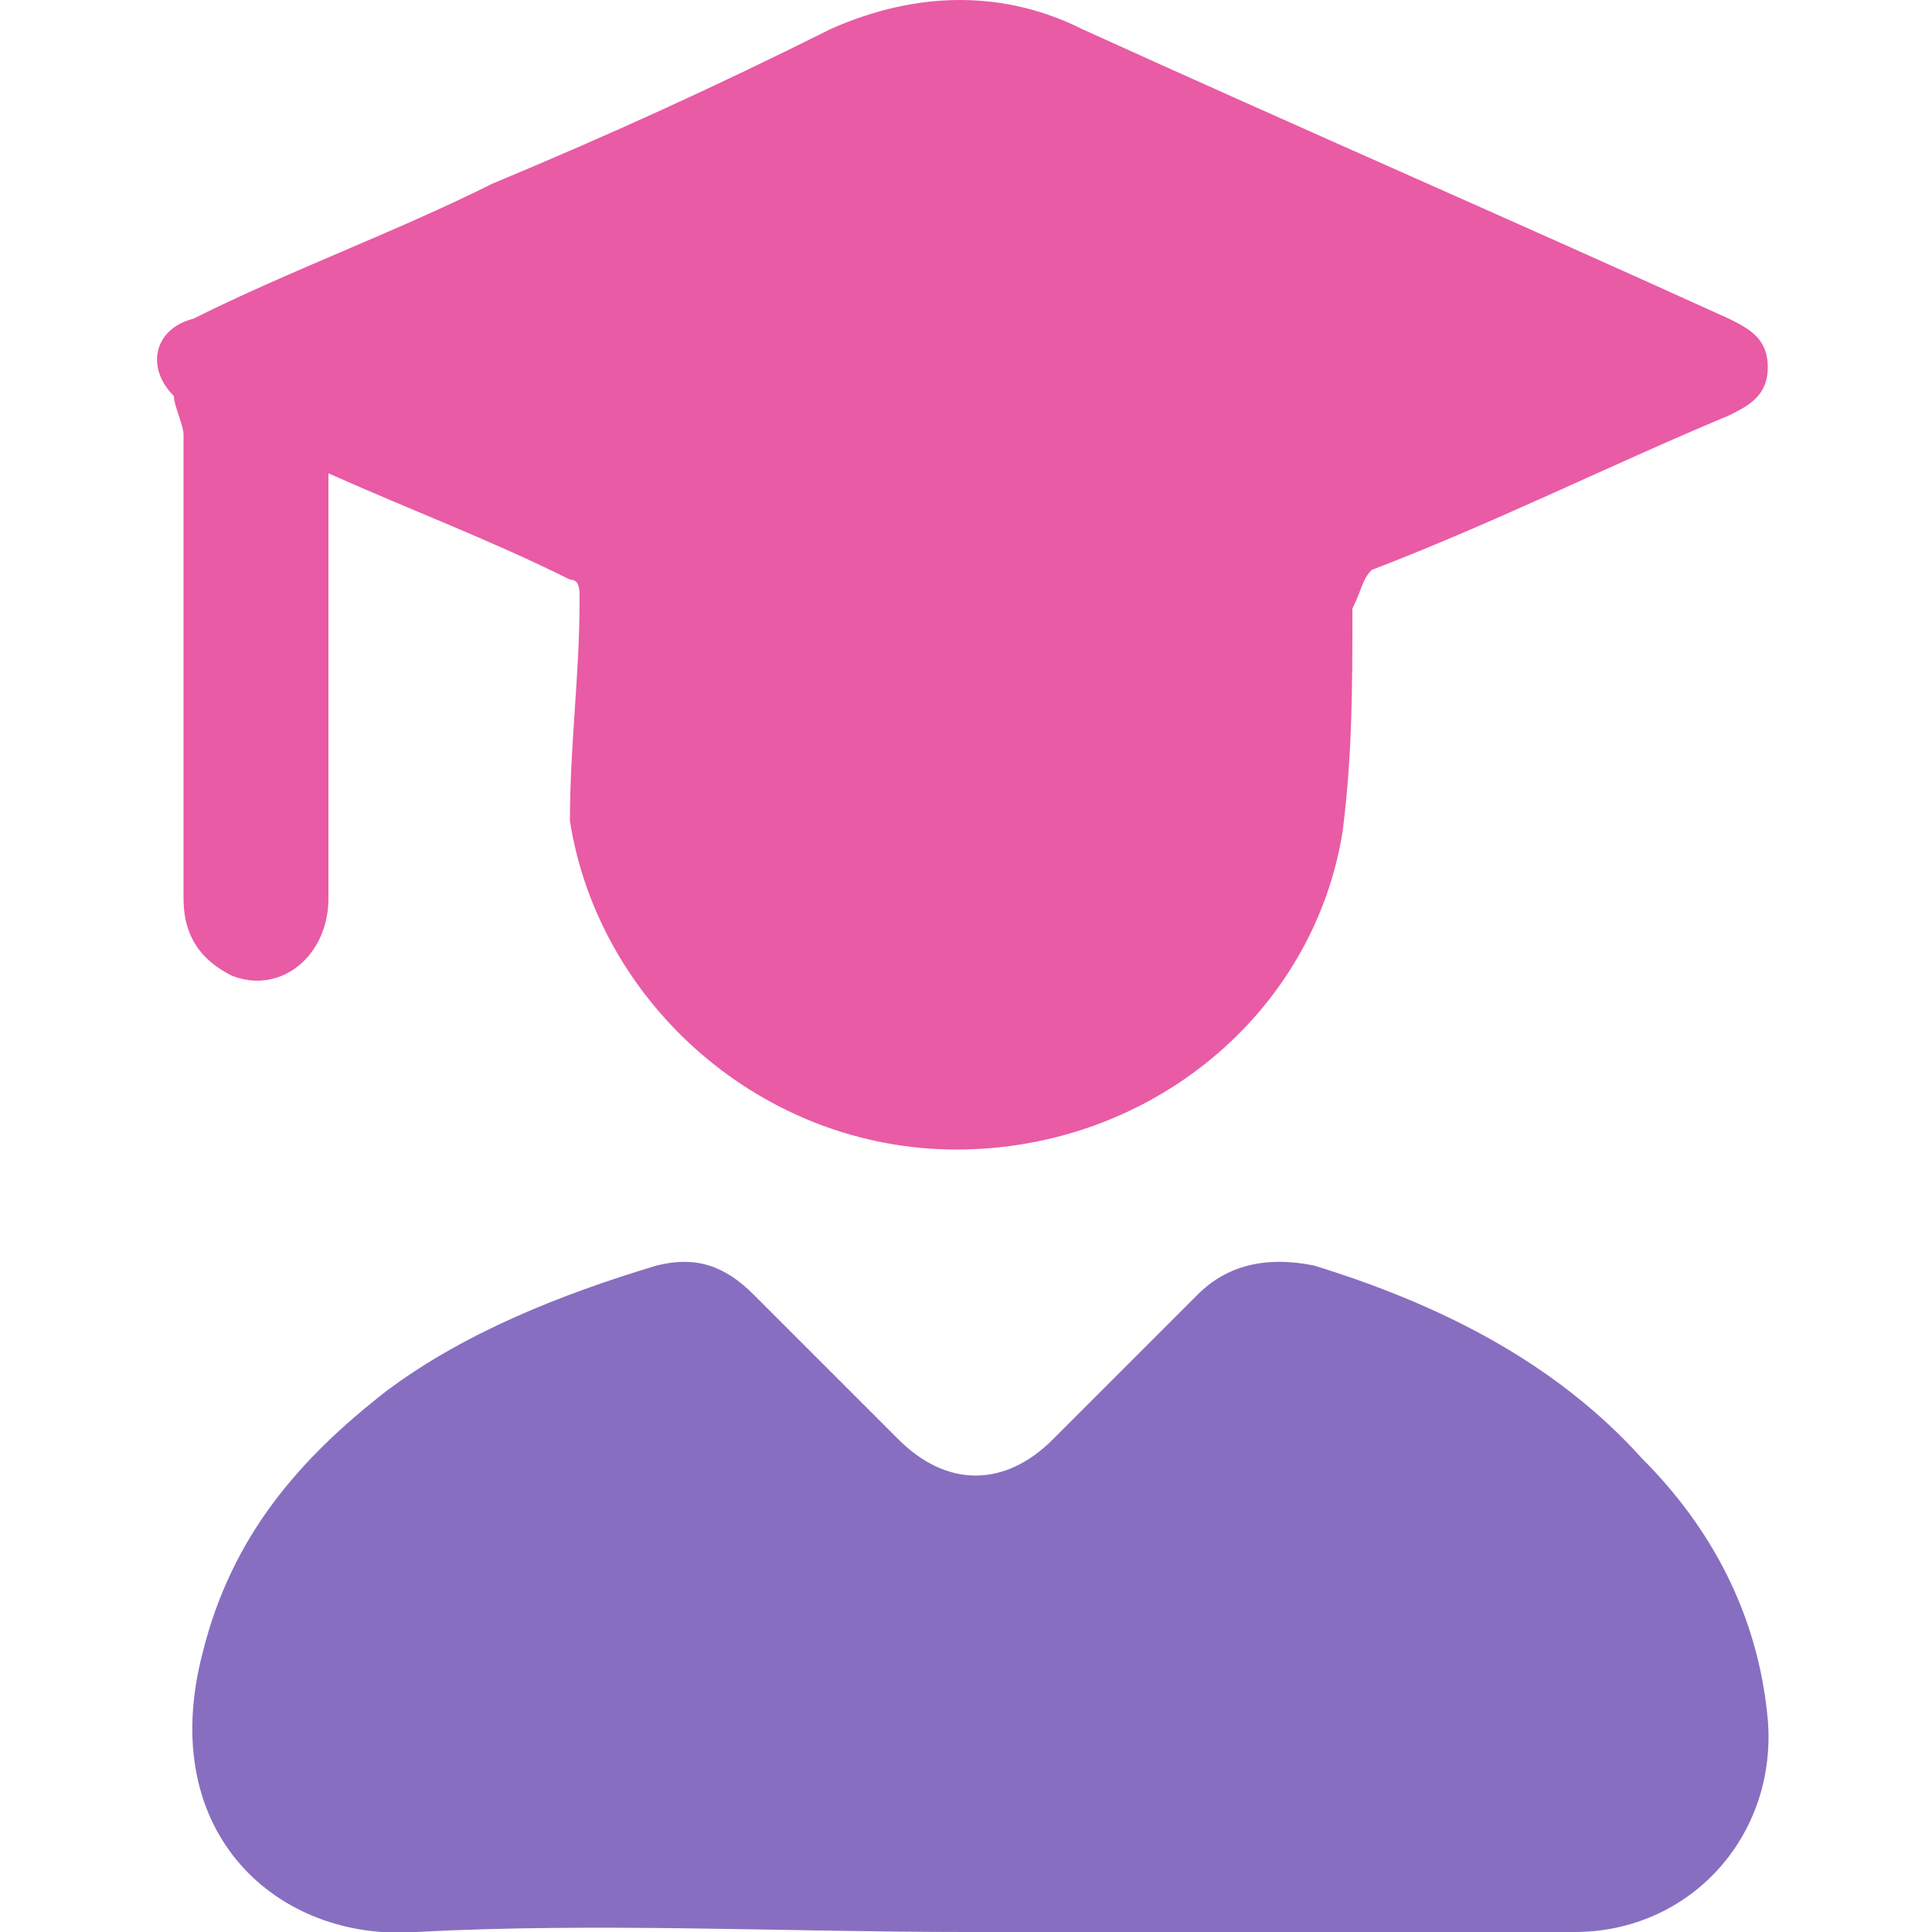 <?xml version="1.0" encoding="utf-8"?>
<!-- Generator: Adobe Illustrator 22.1.0, SVG Export Plug-In . SVG Version: 6.00 Build 0)  -->
<svg version="1.1" id="Слой_1" xmlns="http://www.w3.org/2000/svg" xmlns:xlink="http://www.w3.org/1999/xlink" x="0px" y="0px"
	 viewBox="0 0 20 20" style="enable-background:new 0 0 20 20;" xml:space="preserve">
<style type="text/css">
	.st0{fill:#E95BA5;}
	.st1{fill:#886EC0;}
</style>
<g>
	<path class="st0" d="M3.4,4.9c0,0.9,0,1.7,0,2.5c0,0.6,0,1.3,0,1.9c0,0.6-0.5,1-1,0.8C2,9.9,1.9,9.6,1.9,9.3c0-0.6,0-1.2,0-1.8
		c0-1,0-2,0-3c0-0.1-0.1-0.3-0.1-0.4C1.5,3.8,1.6,3.4,2,3.3c1-0.5,2.1-0.9,3.1-1.4c1.2-0.5,2.3-1,3.5-1.6c0.9-0.4,1.8-0.4,2.6,0
		c2.2,1,4.5,2,6.7,3c0.2,0.1,0.4,0.2,0.4,0.5c0,0.3-0.2,0.4-0.4,0.5c-1.2,0.5-2.4,1.1-3.7,1.6C14.1,6,14.1,6.1,14,6.3
		c0,0.8,0,1.5-0.1,2.3c-0.3,1.9-2,3.3-4,3.3c-2,0-3.7-1.5-4-3.4C5.9,7.7,6,7,6,6.2c0-0.1,0-0.2-0.1-0.2C5.1,5.6,4.3,5.3,3.4,4.9z"/>
	<path class="st1" d="M10,20c-1.9,0-3.8-0.1-5.7,0c-1.4,0.1-2.7-1-2.2-2.9c0.3-1.2,1-2,1.9-2.7c0.8-0.6,1.8-1,2.8-1.3
		c0.4-0.1,0.7,0,1,0.3c0.5,0.5,1,1,1.5,1.5c0.5,0.5,1.1,0.5,1.6,0c0.5-0.5,1-1,1.5-1.5c0.3-0.3,0.7-0.4,1.2-0.3c1.3,0.4,2.5,1,3.4,2
		c0.7,0.7,1.2,1.6,1.3,2.7c0.1,1.2-0.8,2.2-2,2.2C14,20,12,20,10,20z"/>
</g>
</svg>
